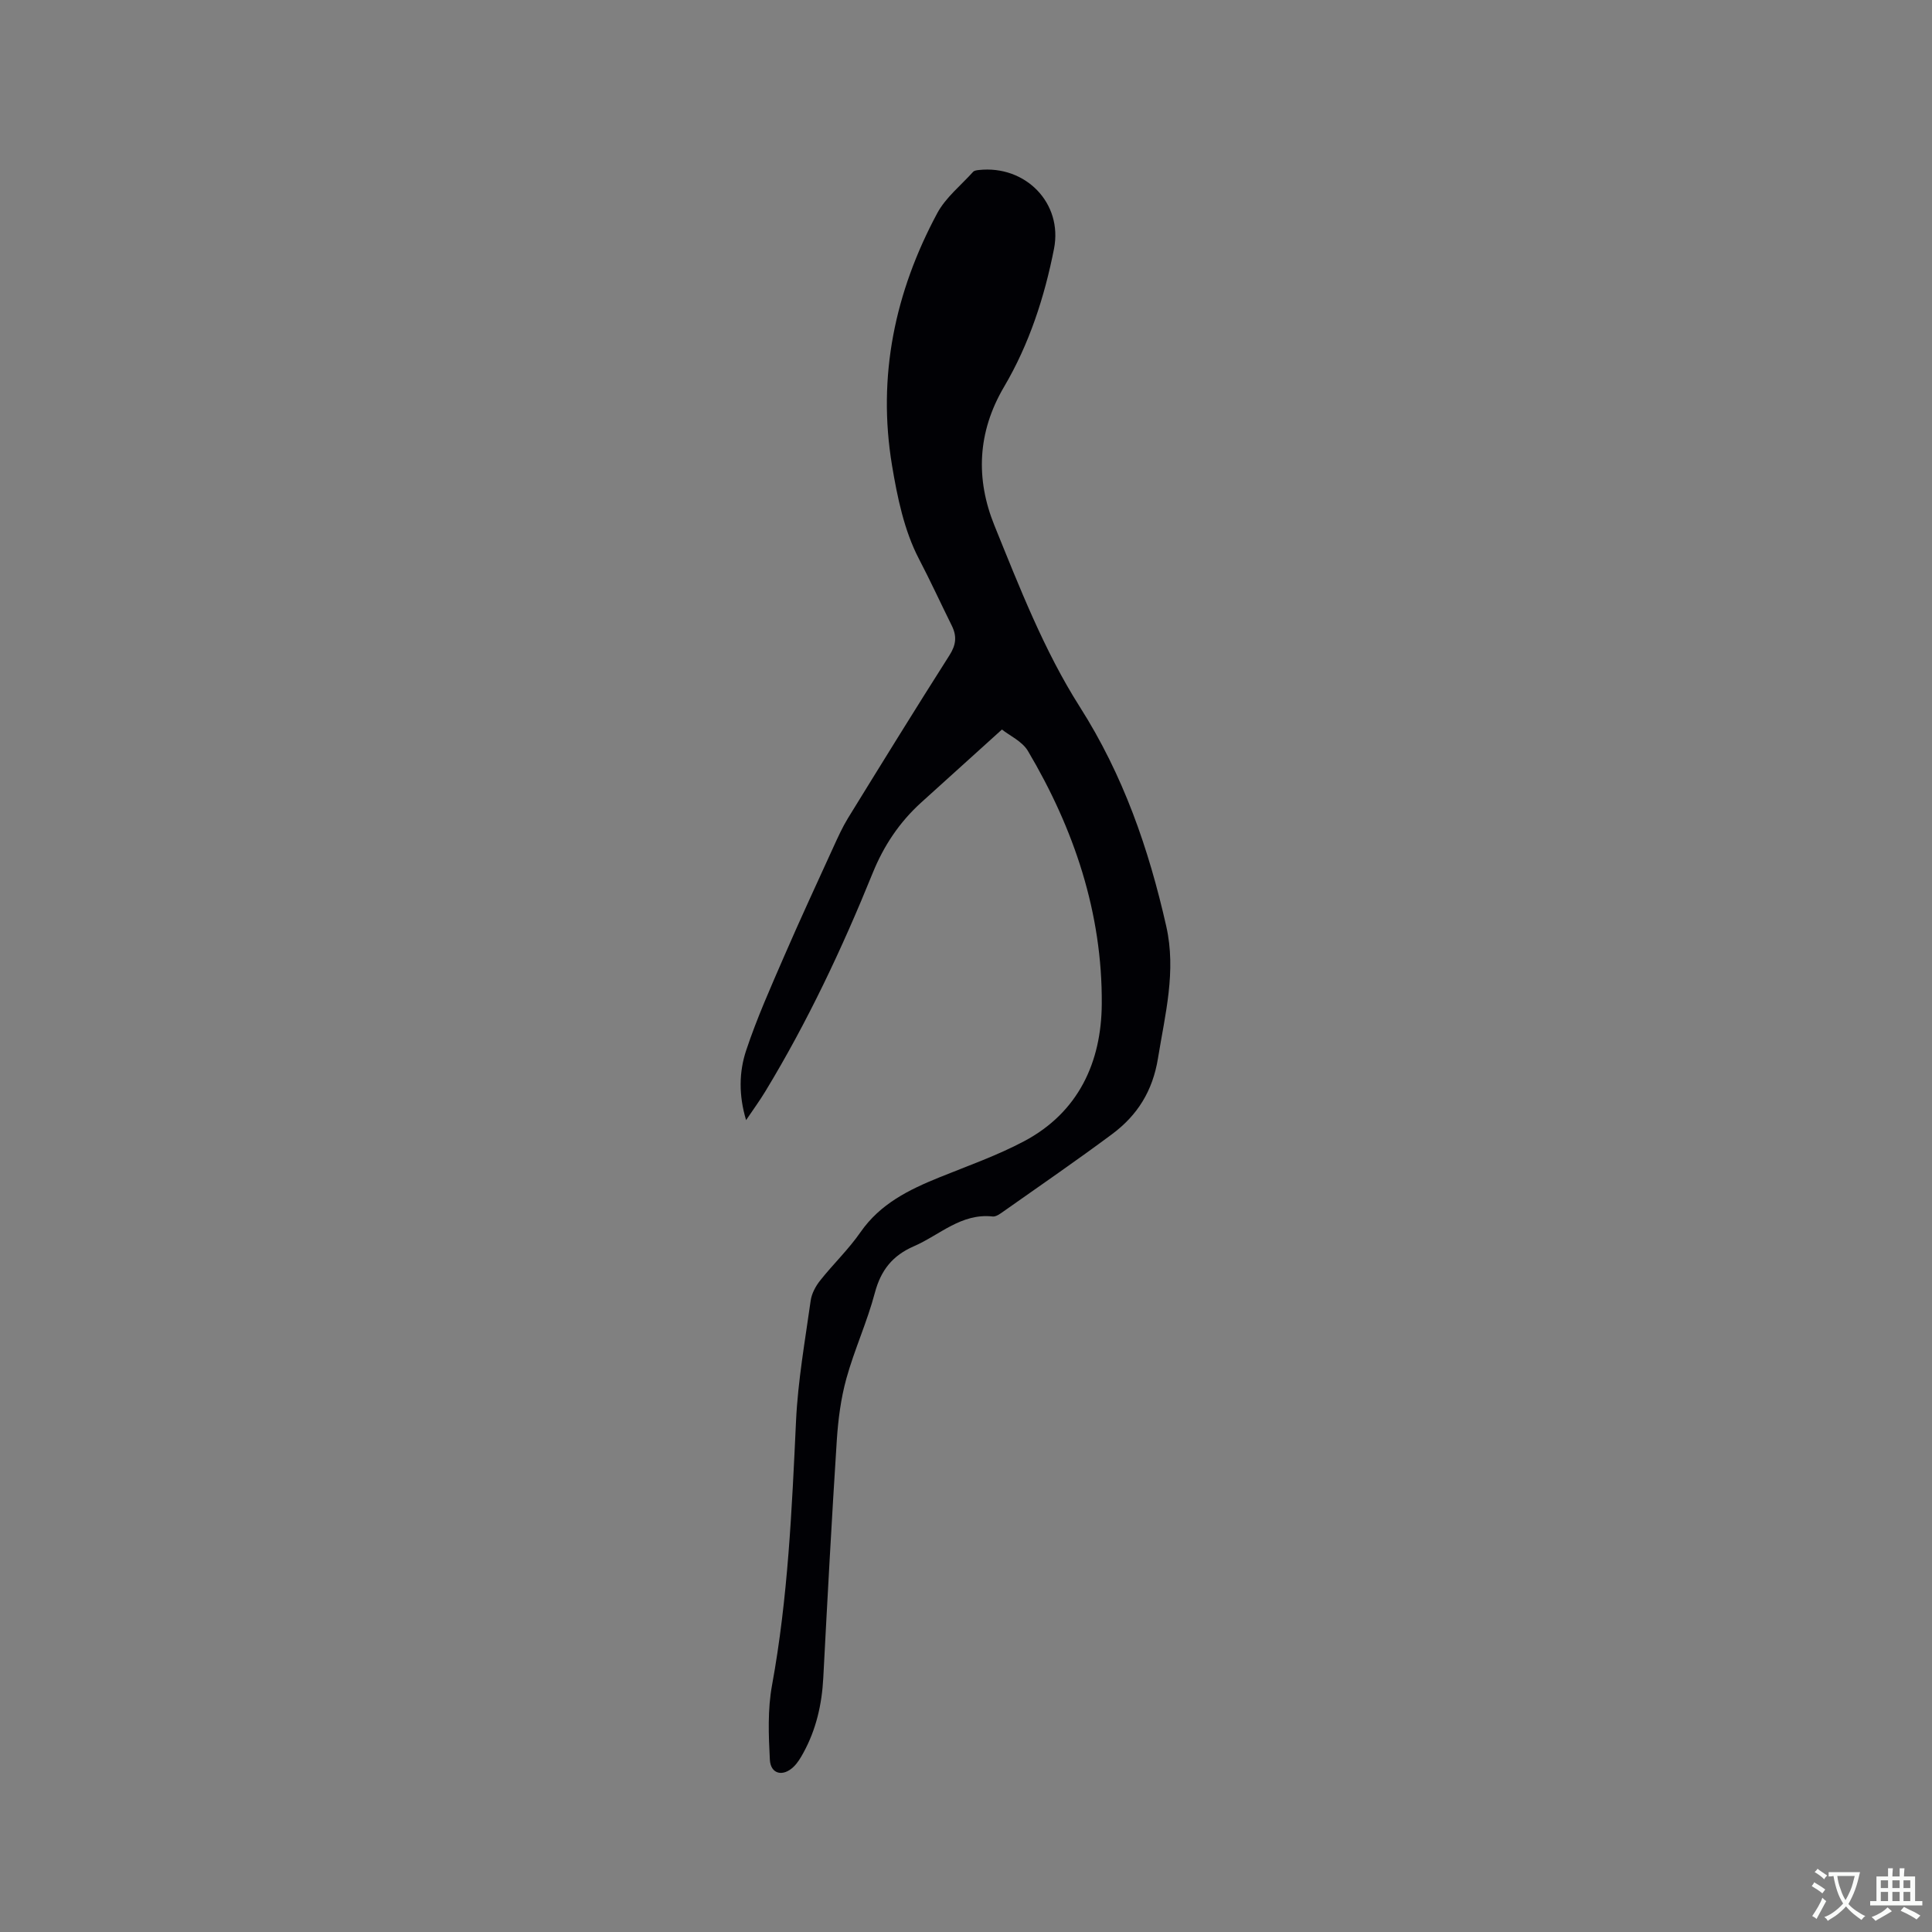 <svg enable-background="new 0 0 400 400" viewBox="0 0 400 400" xmlns="http://www.w3.org/2000/svg"><rect x="0" y="0" width="400" height="400" fill="#808080" stroke="none"/><path d="m207.44 151.04c-5.97 5.39-11.38 10.27-16.77 15.16-4.47 4.06-7.71 8.93-9.98 14.53-6.33 15.62-13.5 30.84-22.26 45.27-1.14 1.88-2.44 3.66-3.96 5.91-1.55-5.17-1.46-9.97 0-14.39 2.22-6.69 5.12-13.17 7.93-19.65 3.28-7.57 6.76-15.06 10.18-22.56.92-2.01 1.84-4.05 2.99-5.93 6.95-11.28 13.9-22.55 21.01-33.72 1.36-2.14 1.57-3.91.47-6.14-2.28-4.6-4.42-9.26-6.8-13.82-3.05-5.85-4.47-12.75-5.57-19.36-3.06-18.42.6-35.87 9.36-52.19 1.75-3.26 4.9-5.76 7.44-8.58.24-.26.76-.33 1.17-.37 9.67-1.06 17.43 6.86 15.57 16.32-1.97 10.02-5.16 19.78-10.33 28.55-5.58 9.46-5.88 19.15-2.02 28.69 5.2 12.82 10.3 25.96 17.67 37.55 9.03 14.2 14.28 29.36 17.92 45.46 2.11 9.35-.24 18.22-1.71 27.32-1.1 6.81-4.27 11.82-9.49 15.71-7.38 5.49-14.96 10.7-22.48 16-.68.48-1.55 1.14-2.26 1.06-6.52-.72-10.96 3.84-16.3 6.16-4.43 1.92-6.84 4.95-8.09 9.64-1.59 6.02-4.24 11.76-5.9 17.76-1.14 4.13-1.7 8.48-1.98 12.77-1.06 16.4-1.94 32.81-2.8 49.22-.29 5.49-1.48 10.69-4.13 15.51-.55 1.01-1.17 2.05-1.98 2.84-2.21 2.17-4.8 1.57-4.95-1.44-.27-5.12-.47-10.41.45-15.41 3.31-18.11 4.11-36.4 4.97-54.72.39-8.33 1.87-16.62 3.03-24.9.2-1.46 1.02-2.99 1.96-4.17 2.7-3.41 5.89-6.45 8.35-10 4.1-5.91 10.06-8.82 16.39-11.38 5.88-2.38 11.91-4.5 17.49-7.46 11.25-5.97 16-16.35 16.08-28.42.13-18.85-5.74-36.27-15.3-52.4-1.19-1.99-3.8-3.16-5.37-4.42z" fill="#010105"/><g fill="#fafbfa"><path d="m377.9 391.2c-.2.3-.4.5-.6.8-.7-.6-1.4-1-2.2-1.5.2-.3.4-.5.5-.8.6.4 1.4.8 2.3 1.5zm-1.8 6.1c-.2-.2-.5-.4-.9-.6.4-.6.8-1.2 1.2-1.9s.7-1.3.9-1.9c.3.3.5.5.8.7-.7 1.3-1.4 2.6-2 3.7zm2.2-9c-.3.3-.5.5-.6.8-.6-.6-1.3-1.1-2-1.5.3-.3.5-.5.6-.7.6.5 1.3.9 2 1.4zm.3.2v-.9h2 4.5c-.3 1.3-.6 2.5-1 3.6s-.9 2.1-1.4 3c.4.5 1 1 1.6 1.4s1.2.8 1.9 1.1c-.3.2-.5.4-.8.8-.4-.3-1-.7-1.6-1.2s-1.2-1.1-1.6-1.6c-.5.6-1.1 1.1-1.7 1.6s-1.4.9-2.1 1.4c-.1-.3-.3-.5-.7-.8.6-.2 1.2-.5 1.9-1s1.4-1.1 2-1.8c-.5-.8-.9-1.6-1.2-2.5s-.6-2-.8-3.2c-.4.1-.7.1-1 .1zm2.5 2.7c.3 1 .7 1.7 1 2.2.3-.5.6-1.1 1-2s.6-1.9.9-3h-3.2-.4c.1.9.3 1.8.7 2.8z"/><path d="m396.5 388.5v1.5 3.6h1.5v.9c-.4 0-1 0-1.7 0h-7.9c-.5 0-.9 0-1.2 0v-.9h1.3v-3.5c0-.7 0-1.2 0-1.6h2.4c0-.8 0-1.4 0-1.7h1c0 .3-.1.8-.1 1.7h1.5c0-.8 0-1.4 0-1.7h1c0 .3-.1.9-.1 1.7zm-8.2 9.2c-.2-.3-.5-.5-.8-.8.8-.3 1.4-.6 1.9-.9s1-.7 1.4-1.1c.3.3.6.5.9.8-1.6 1-2.8 1.6-3.4 2zm2.6-6.8v-1.6h-1.5v1.6zm0 2.7v-1.9h-1.5v1.9zm2.4-2.7v-1.6h-1.5v1.6zm0 2.7v-1.9h-1.5v1.9zm.2 2 .7-.8c.4.2.9.5 1.6.8s1.3.7 1.8 1c-.3.3-.5.5-.8.8-.4-.3-1.5-1-3.3-1.8zm2-4.7v-1.6h-1.4v1.6zm0 2.7v-1.9h-1.4v1.9z"/></g></svg>